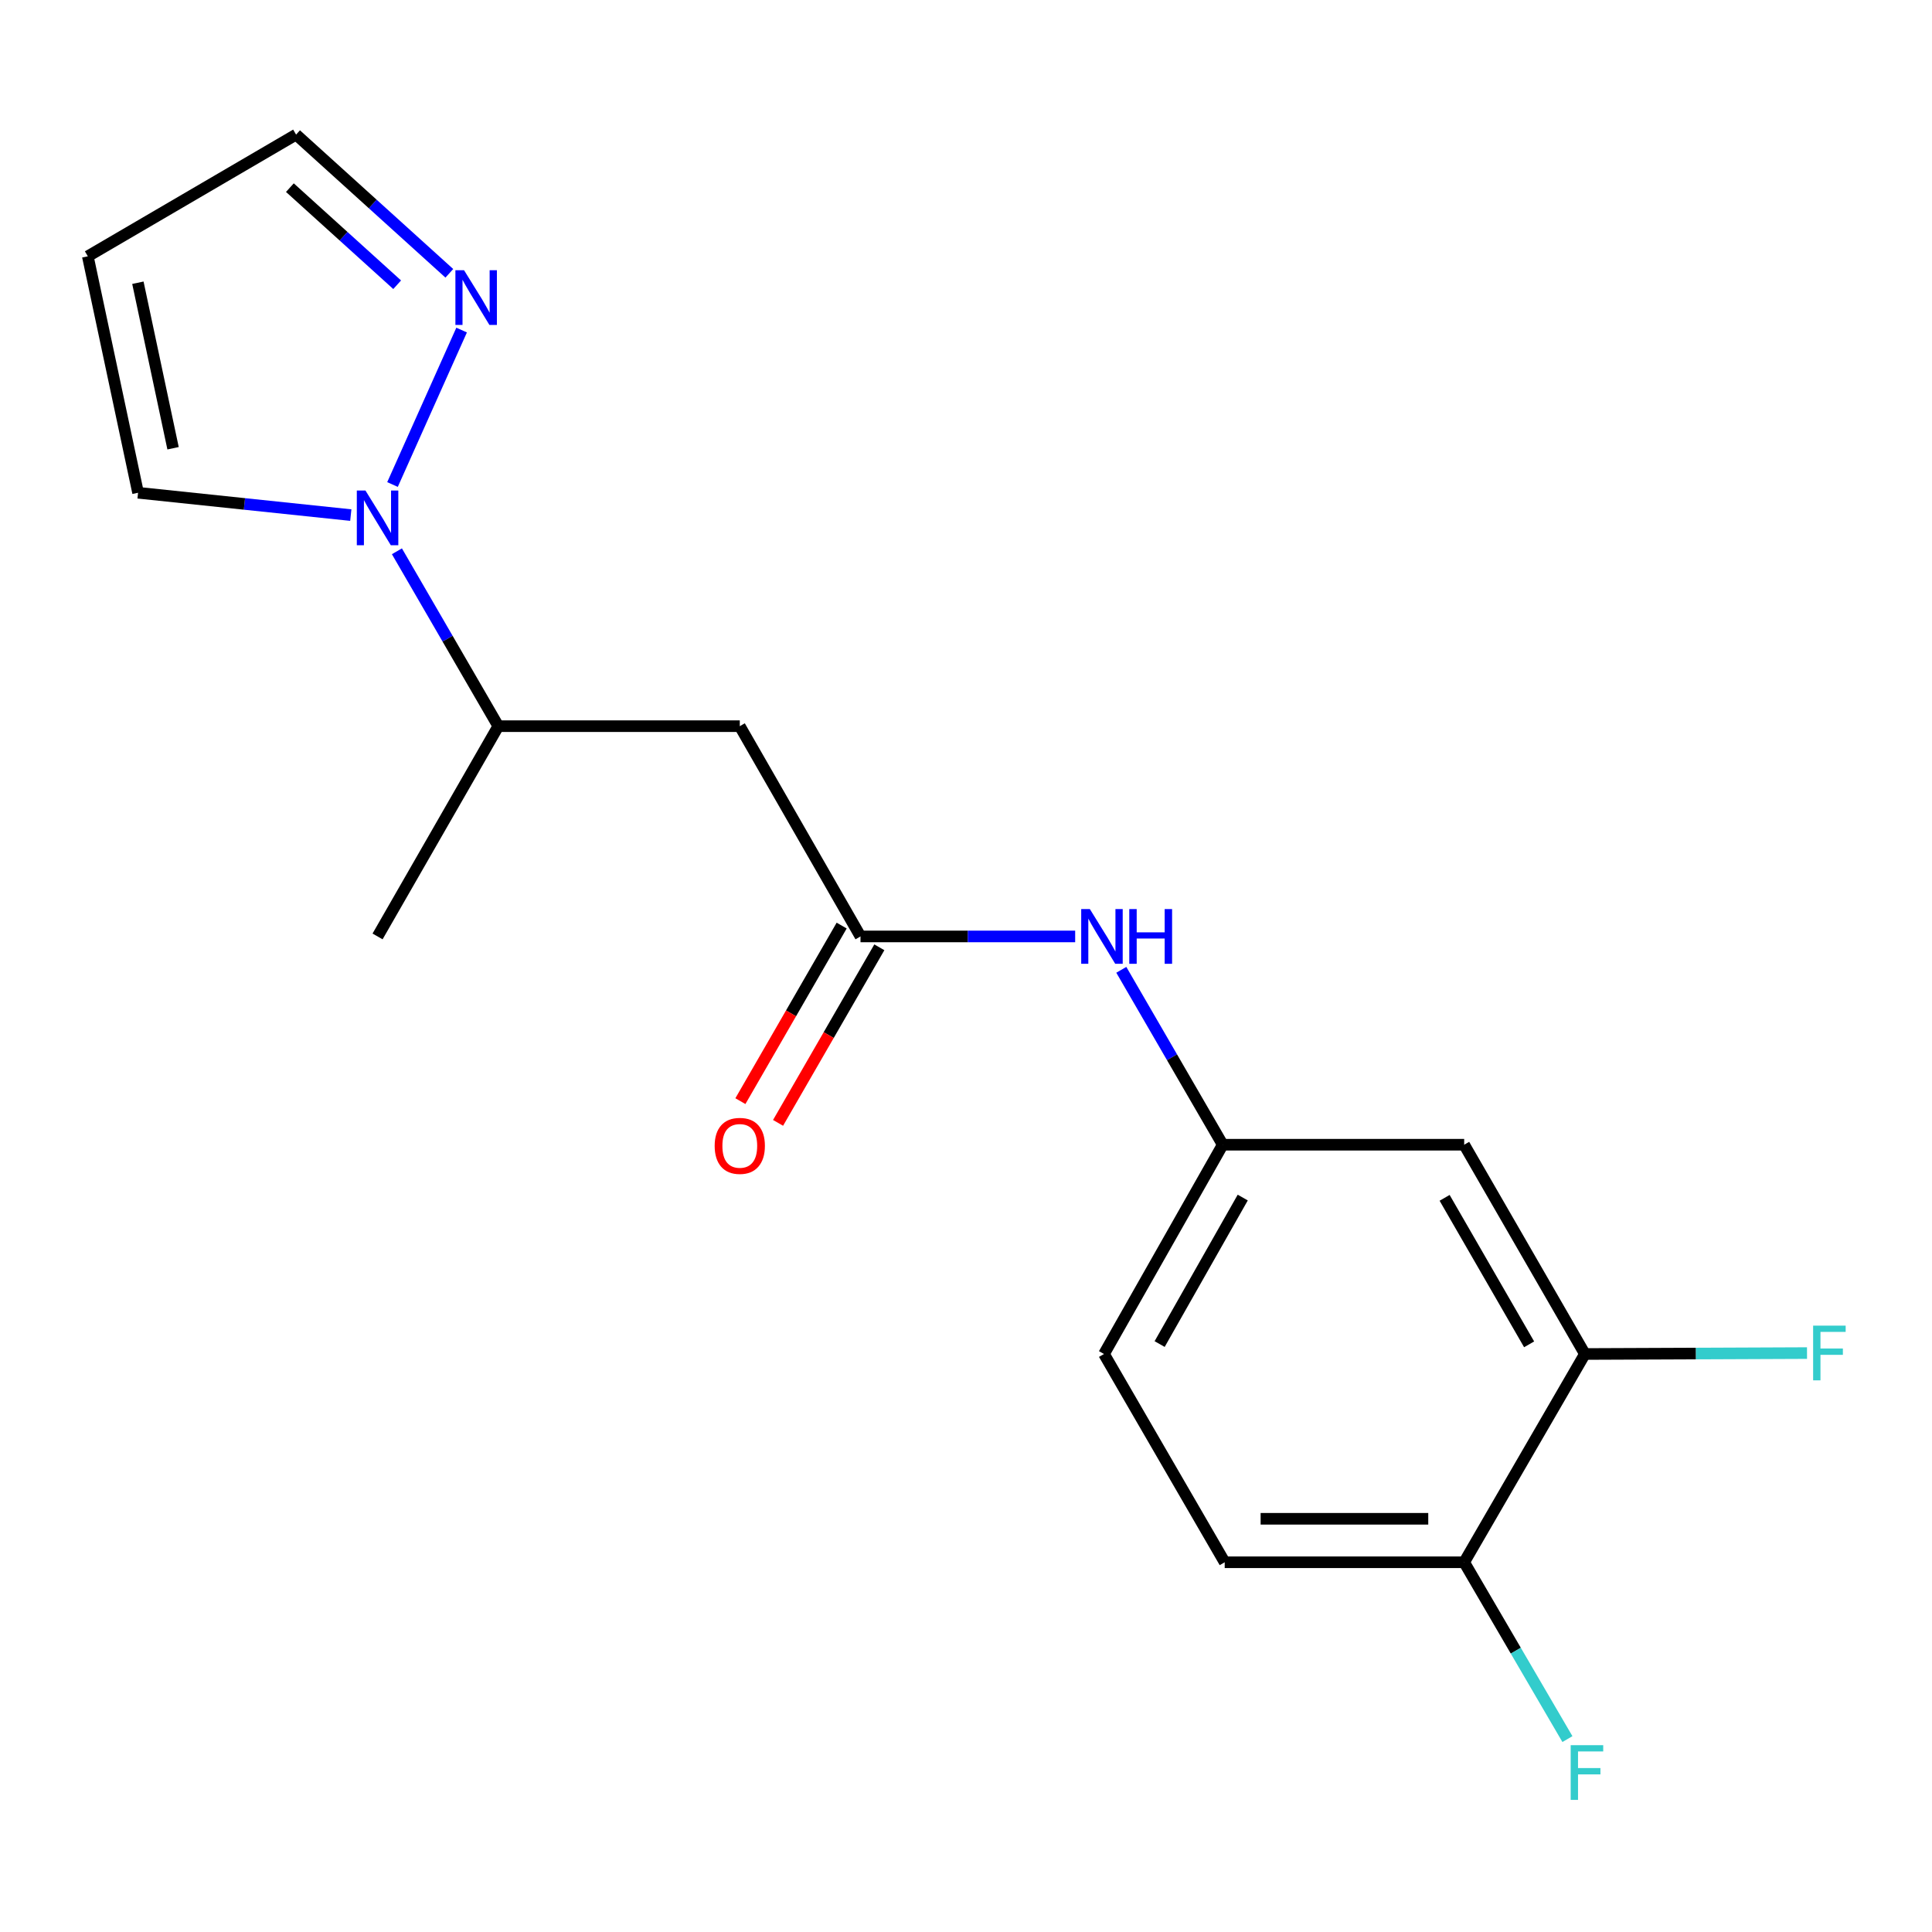 <?xml version='1.0' encoding='iso-8859-1'?>
<svg version='1.1' baseProfile='full'
              xmlns='http://www.w3.org/2000/svg'
                      xmlns:rdkit='http://www.rdkit.org/xml'
                      xmlns:xlink='http://www.w3.org/1999/xlink'
                  xml:space='preserve'
width='1000px' height='1000px' viewBox='0 0 1000 1000'>
<!-- END OF HEADER -->
<rect style='opacity:1.0;fill:#FFFFFF;stroke:none' width='1000' height='1000' x='0' y='0'> </rect>
<path class='bond-0' d='M 203.161,250.784 L 238.934,170.841' style='fill:none;fill-rule:evenodd;stroke:#0000FF;stroke-width:6px;stroke-linecap:butt;stroke-linejoin:miter;stroke-opacity:1' />
<path class='bond-3' d='M 205.442,285.342 L 231.682,330.603' style='fill:none;fill-rule:evenodd;stroke:#0000FF;stroke-width:6px;stroke-linecap:butt;stroke-linejoin:miter;stroke-opacity:1' />
<path class='bond-3' d='M 231.682,330.603 L 257.922,375.864' style='fill:none;fill-rule:evenodd;stroke:#000000;stroke-width:6px;stroke-linecap:butt;stroke-linejoin:miter;stroke-opacity:1' />
<path class='bond-7' d='M 181.571,266.612 L 126.517,260.832' style='fill:none;fill-rule:evenodd;stroke:#0000FF;stroke-width:6px;stroke-linecap:butt;stroke-linejoin:miter;stroke-opacity:1' />
<path class='bond-7' d='M 126.517,260.832 L 71.463,255.051' style='fill:none;fill-rule:evenodd;stroke:#000000;stroke-width:6px;stroke-linecap:butt;stroke-linejoin:miter;stroke-opacity:1' />
<path class='bond-12' d='M 232.573,141.465 L 192.912,105.566' style='fill:none;fill-rule:evenodd;stroke:#0000FF;stroke-width:6px;stroke-linecap:butt;stroke-linejoin:miter;stroke-opacity:1' />
<path class='bond-12' d='M 192.912,105.566 L 153.251,69.667' style='fill:none;fill-rule:evenodd;stroke:#000000;stroke-width:6px;stroke-linecap:butt;stroke-linejoin:miter;stroke-opacity:1' />
<path class='bond-12' d='M 205.571,147.382 L 177.808,122.252' style='fill:none;fill-rule:evenodd;stroke:#0000FF;stroke-width:6px;stroke-linecap:butt;stroke-linejoin:miter;stroke-opacity:1' />
<path class='bond-12' d='M 177.808,122.252 L 150.046,97.123' style='fill:none;fill-rule:evenodd;stroke:#000000;stroke-width:6px;stroke-linecap:butt;stroke-linejoin:miter;stroke-opacity:1' />
<path class='bond-1' d='M 445.394,484.699 L 382.912,375.864' style='fill:none;fill-rule:evenodd;stroke:#000000;stroke-width:6px;stroke-linecap:butt;stroke-linejoin:miter;stroke-opacity:1' />
<path class='bond-6' d='M 445.394,484.699 L 500.951,484.699' style='fill:none;fill-rule:evenodd;stroke:#000000;stroke-width:6px;stroke-linecap:butt;stroke-linejoin:miter;stroke-opacity:1' />
<path class='bond-6' d='M 500.951,484.699 L 556.507,484.699' style='fill:none;fill-rule:evenodd;stroke:#0000FF;stroke-width:6px;stroke-linecap:butt;stroke-linejoin:miter;stroke-opacity:1' />
<path class='bond-11' d='M 435.646,479.076 L 409.437,524.514' style='fill:none;fill-rule:evenodd;stroke:#000000;stroke-width:6px;stroke-linecap:butt;stroke-linejoin:miter;stroke-opacity:1' />
<path class='bond-11' d='M 409.437,524.514 L 383.227,569.952' style='fill:none;fill-rule:evenodd;stroke:#FF0000;stroke-width:6px;stroke-linecap:butt;stroke-linejoin:miter;stroke-opacity:1' />
<path class='bond-11' d='M 455.142,490.322 L 428.933,535.76' style='fill:none;fill-rule:evenodd;stroke:#000000;stroke-width:6px;stroke-linecap:butt;stroke-linejoin:miter;stroke-opacity:1' />
<path class='bond-11' d='M 428.933,535.76 L 402.723,581.197' style='fill:none;fill-rule:evenodd;stroke:#FF0000;stroke-width:6px;stroke-linecap:butt;stroke-linejoin:miter;stroke-opacity:1' />
<path class='bond-2' d='M 382.912,375.864 L 257.922,375.864' style='fill:none;fill-rule:evenodd;stroke:#000000;stroke-width:6px;stroke-linecap:butt;stroke-linejoin:miter;stroke-opacity:1' />
<path class='bond-17' d='M 257.922,375.864 L 195.427,484.699' style='fill:none;fill-rule:evenodd;stroke:#000000;stroke-width:6px;stroke-linecap:butt;stroke-linejoin:miter;stroke-opacity:1' />
<path class='bond-4' d='M 820.339,700.83 L 757.856,592.508' style='fill:none;fill-rule:evenodd;stroke:#000000;stroke-width:6px;stroke-linecap:butt;stroke-linejoin:miter;stroke-opacity:1' />
<path class='bond-4' d='M 791.47,695.828 L 747.732,620.002' style='fill:none;fill-rule:evenodd;stroke:#000000;stroke-width:6px;stroke-linecap:butt;stroke-linejoin:miter;stroke-opacity:1' />
<path class='bond-14' d='M 820.339,700.83 L 877.823,700.592' style='fill:none;fill-rule:evenodd;stroke:#000000;stroke-width:6px;stroke-linecap:butt;stroke-linejoin:miter;stroke-opacity:1' />
<path class='bond-14' d='M 877.823,700.592 L 935.308,700.353' style='fill:none;fill-rule:evenodd;stroke:#33CCCC;stroke-width:6px;stroke-linecap:butt;stroke-linejoin:miter;stroke-opacity:1' />
<path class='bond-19' d='M 820.339,700.83 L 757.856,808.627' style='fill:none;fill-rule:evenodd;stroke:#000000;stroke-width:6px;stroke-linecap:butt;stroke-linejoin:miter;stroke-opacity:1' />
<path class='bond-5' d='M 757.856,592.508 L 632.879,592.508' style='fill:none;fill-rule:evenodd;stroke:#000000;stroke-width:6px;stroke-linecap:butt;stroke-linejoin:miter;stroke-opacity:1' />
<path class='bond-9' d='M 580.388,501.974 L 606.633,547.241' style='fill:none;fill-rule:evenodd;stroke:#0000FF;stroke-width:6px;stroke-linecap:butt;stroke-linejoin:miter;stroke-opacity:1' />
<path class='bond-9' d='M 606.633,547.241 L 632.879,592.508' style='fill:none;fill-rule:evenodd;stroke:#000000;stroke-width:6px;stroke-linecap:butt;stroke-linejoin:miter;stroke-opacity:1' />
<path class='bond-8' d='M 71.463,255.051 L 45.455,132.662' style='fill:none;fill-rule:evenodd;stroke:#000000;stroke-width:6px;stroke-linecap:butt;stroke-linejoin:miter;stroke-opacity:1' />
<path class='bond-8' d='M 89.577,232.014 L 71.371,146.342' style='fill:none;fill-rule:evenodd;stroke:#000000;stroke-width:6px;stroke-linecap:butt;stroke-linejoin:miter;stroke-opacity:1' />
<path class='bond-18' d='M 45.455,132.662 L 153.251,69.667' style='fill:none;fill-rule:evenodd;stroke:#000000;stroke-width:6px;stroke-linecap:butt;stroke-linejoin:miter;stroke-opacity:1' />
<path class='bond-15' d='M 632.879,592.508 L 571.434,700.83' style='fill:none;fill-rule:evenodd;stroke:#000000;stroke-width:6px;stroke-linecap:butt;stroke-linejoin:miter;stroke-opacity:1' />
<path class='bond-15' d='M 643.239,619.861 L 600.228,695.687' style='fill:none;fill-rule:evenodd;stroke:#000000;stroke-width:6px;stroke-linecap:butt;stroke-linejoin:miter;stroke-opacity:1' />
<path class='bond-10' d='M 757.856,808.627 L 633.904,808.627' style='fill:none;fill-rule:evenodd;stroke:#000000;stroke-width:6px;stroke-linecap:butt;stroke-linejoin:miter;stroke-opacity:1' />
<path class='bond-10' d='M 739.263,786.12 L 652.497,786.12' style='fill:none;fill-rule:evenodd;stroke:#000000;stroke-width:6px;stroke-linecap:butt;stroke-linejoin:miter;stroke-opacity:1' />
<path class='bond-16' d='M 757.856,808.627 L 784.575,854.389' style='fill:none;fill-rule:evenodd;stroke:#000000;stroke-width:6px;stroke-linecap:butt;stroke-linejoin:miter;stroke-opacity:1' />
<path class='bond-16' d='M 784.575,854.389 L 811.294,900.151' style='fill:none;fill-rule:evenodd;stroke:#33CCCC;stroke-width:6px;stroke-linecap:butt;stroke-linejoin:miter;stroke-opacity:1' />
<path class='bond-13' d='M 633.904,808.627 L 571.434,700.83' style='fill:none;fill-rule:evenodd;stroke:#000000;stroke-width:6px;stroke-linecap:butt;stroke-linejoin:miter;stroke-opacity:1' />
<path  class='atom-0' d='M 189.167 253.907
L 198.447 268.907
Q 199.367 270.387, 200.847 273.067
Q 202.327 275.747, 202.407 275.907
L 202.407 253.907
L 206.167 253.907
L 206.167 282.227
L 202.287 282.227
L 192.327 265.827
Q 191.167 263.907, 189.927 261.707
Q 188.727 259.507, 188.367 258.827
L 188.367 282.227
L 184.687 282.227
L 184.687 253.907
L 189.167 253.907
' fill='#0000FF'/>
<path  class='atom-1' d='M 240.196 139.871
L 249.476 154.871
Q 250.396 156.351, 251.876 159.031
Q 253.356 161.711, 253.436 161.871
L 253.436 139.871
L 257.196 139.871
L 257.196 168.191
L 253.316 168.191
L 243.356 151.791
Q 242.196 149.871, 240.956 147.671
Q 239.756 145.471, 239.396 144.791
L 239.396 168.191
L 235.716 168.191
L 235.716 139.871
L 240.196 139.871
' fill='#0000FF'/>
<path  class='atom-7' d='M 564.112 470.539
L 573.392 485.539
Q 574.312 487.019, 575.792 489.699
Q 577.272 492.379, 577.352 492.539
L 577.352 470.539
L 581.112 470.539
L 581.112 498.859
L 577.232 498.859
L 567.272 482.459
Q 566.112 480.539, 564.872 478.339
Q 563.672 476.139, 563.312 475.459
L 563.312 498.859
L 559.632 498.859
L 559.632 470.539
L 564.112 470.539
' fill='#0000FF'/>
<path  class='atom-7' d='M 584.512 470.539
L 588.352 470.539
L 588.352 482.579
L 602.832 482.579
L 602.832 470.539
L 606.672 470.539
L 606.672 498.859
L 602.832 498.859
L 602.832 485.779
L 588.352 485.779
L 588.352 498.859
L 584.512 498.859
L 584.512 470.539
' fill='#0000FF'/>
<path  class='atom-12' d='M 369.912 593.101
Q 369.912 586.301, 373.272 582.501
Q 376.632 578.701, 382.912 578.701
Q 389.192 578.701, 392.552 582.501
Q 395.912 586.301, 395.912 593.101
Q 395.912 599.981, 392.512 603.901
Q 389.112 607.781, 382.912 607.781
Q 376.672 607.781, 373.272 603.901
Q 369.912 600.021, 369.912 593.101
M 382.912 604.581
Q 387.232 604.581, 389.552 601.701
Q 391.912 598.781, 391.912 593.101
Q 391.912 587.541, 389.552 584.741
Q 387.232 581.901, 382.912 581.901
Q 378.592 581.901, 376.232 584.701
Q 373.912 587.501, 373.912 593.101
Q 373.912 598.821, 376.232 601.701
Q 378.592 604.581, 382.912 604.581
' fill='#FF0000'/>
<path  class='atom-15' d='M 938.471 686.145
L 955.311 686.145
L 955.311 689.385
L 942.271 689.385
L 942.271 697.985
L 953.871 697.985
L 953.871 701.265
L 942.271 701.265
L 942.271 714.465
L 938.471 714.465
L 938.471 686.145
' fill='#33CCCC'/>
<path  class='atom-17' d='M 812.982 903.302
L 829.822 903.302
L 829.822 906.542
L 816.782 906.542
L 816.782 915.142
L 828.382 915.142
L 828.382 918.422
L 816.782 918.422
L 816.782 931.622
L 812.982 931.622
L 812.982 903.302
' fill='#33CCCC'/>
</svg>
